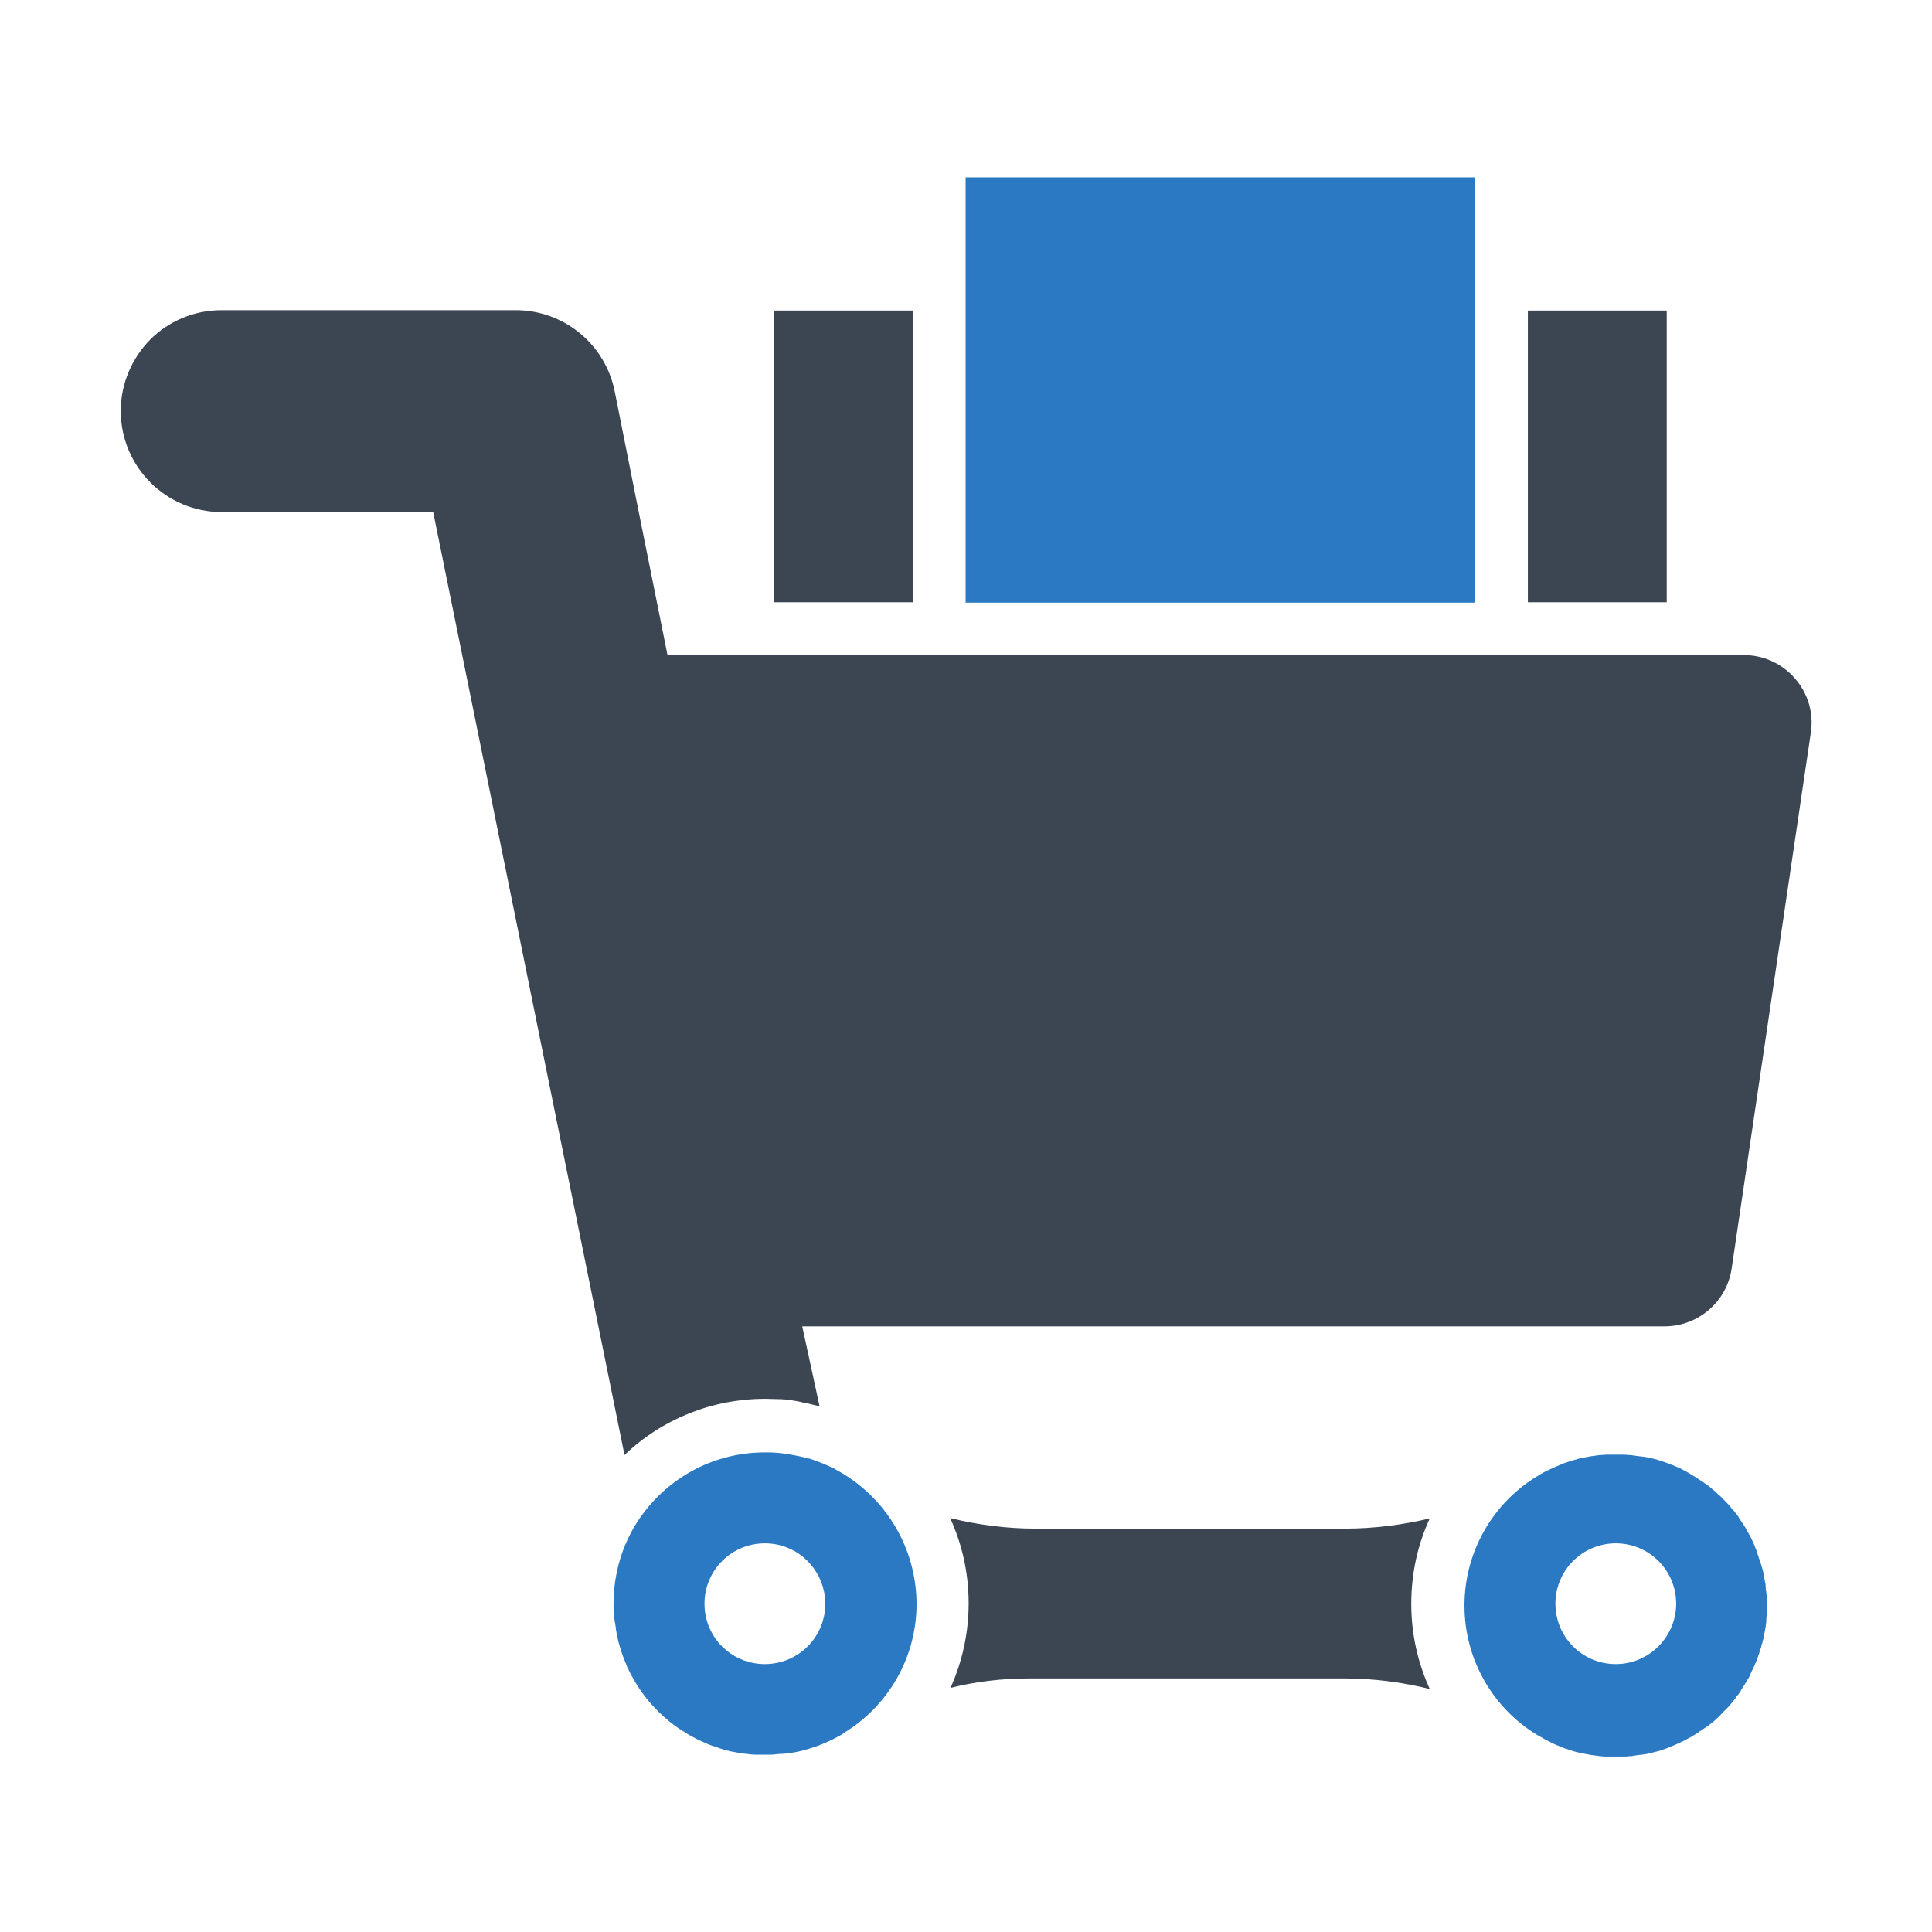<?xml version="1.0" ?>
<!-- Скачано с сайта svg4.ru / Downloaded from svg4.ru -->
<svg width="800px" height="800px" viewBox="0 0 512 512" id="Layer_1" version="1.1" xml:space="preserve" xmlns="http://www.w3.org/2000/svg" xmlns:xlink="http://www.w3.org/1999/xlink">
<style type="text/css">
	.st0{fill:#3B4652;}
	.st1{fill:#2B79C2;}
</style>
<g>
<path class="st0" d="M462.1,173.6H176.9l-7.6-37.8l-6.4-32.1c-2.5-12.5-13.5-21.5-26.2-21.5h-78c-7.4,0-14.1,3-18.9,7.8   c-4.8,4.9-7.8,11.6-7.8,18.9c0,14.8,12,26.8,26.8,26.8h56l50.7,249.9c9.9-9.5,23.2-14.9,37.3-14.9c1.3,0,2.7,0.1,4,0.1l0.2,0   c0.5,0,0.9,0.1,1.4,0.1c0.5,0,1,0.1,1.5,0.2l0.5,0.1l0.7,0.1c0.3,0.1,0.7,0.1,1,0.2l0.3,0.1c0.4,0.1,0.8,0.1,1.1,0.2   c0.6,0.1,1.2,0.3,1.7,0.4l0.4,0.1c0.5,0.1,1.6,0.4,1.6,0.4l-4.6-21.2h228.5c8.9,0,16.5-6.5,17.8-15.3l21-142.1   C481.5,183.4,473.1,173.6,462.1,173.6z"/>
<path class="st0" d="M356.5,405.1h-82.2c-7.6,0-15.2-1-22.5-2.8c3.2,7,4.9,14.6,4.9,22.6c0,7.9-1.7,15.5-4.8,22.4   c6.8-1.7,13.8-2.5,20.9-2.5h83.6c7.6,0,15.2,1,22.5,2.8c-3.2-7-4.9-14.6-4.9-22.6c0-8,1.7-15.7,4.9-22.6   C371.7,404.1,364.2,405.1,356.5,405.1z"/>
<path class="st1" d="M223.5,390.6c-0.9-0.5-1.7-1-2.6-1.5c0,0,0,0,0,0c0,0-0.1,0-0.1,0v0c-1.9-1-4-1.8-6.1-2.5   c-0.4-0.1-0.8-0.2-1.2-0.3c-0.4-0.1-0.9-0.2-1.3-0.3c-0.5-0.1-1-0.2-1.5-0.3c-0.4-0.1-0.7-0.1-1.1-0.2c-0.4-0.1-0.8-0.1-1.2-0.2   c-0.5-0.1-1-0.1-1.5-0.2c-0.3,0-0.7-0.1-1.1-0.1c-1-0.1-2.1-0.1-3.1-0.1c-14.2,0-26.6,7.3-33.8,18.4c-4,6.2-6.3,13.7-6.3,21.7   c0,0.5,0,1,0,1.5c0,0.5,0.1,0.9,0.1,1.3c0,0.5,0.1,1.1,0.2,1.7c0,0.2,0,0.4,0.1,0.6c0.1,0.4,0.1,0.9,0.2,1.3l0,0.2   c0.1,0.6,0.2,1.1,0.3,1.7c0.1,0.6,0.3,1.2,0.4,1.8c0.3,1.2,0.7,2.4,1.1,3.6c0.4,1,0.8,2,1.2,3c0,0,0,0,0,0   c4.1,9.1,11.5,16.3,20.7,20.2c0.1,0,0.1,0.1,0.2,0.1c0.3,0.1,0.7,0.3,1,0.4c0.4,0.2,0.8,0.3,1.2,0.4c1.1,0.4,2.2,0.8,3.4,1.1   c0.7,0.2,1.3,0.3,1.9,0.4c0.6,0.1,1.1,0.2,1.6,0.3c0,0,0,0,0.1,0c0.5,0.1,1.1,0.2,1.6,0.2c0.8,0.1,1.5,0.2,2.3,0.2   c0.4,0,0.8,0,1.1,0c0.5,0,0.9,0,1.4,0c0.5,0,1,0,1.5,0c0.4,0,0.9,0,1.3-0.1c0.4,0,0.8-0.1,1.3-0.1c0.1,0,0.2,0,0.4,0   c0.4,0,0.8-0.1,1.2-0.1c0.5-0.1,0.9-0.1,1.4-0.2c1.4-0.2,2.7-0.5,4-0.9c0.4-0.1,0.9-0.3,1.3-0.4c0.5-0.1,1-0.3,1.5-0.5   c0.4-0.1,0.7-0.3,1.1-0.4c0.3-0.1,0.6-0.3,0.9-0.4c0.2-0.1,0.5-0.2,0.7-0.3c1.1-0.5,2.1-1,3.2-1.6c0.4-0.2,0.7-0.4,1.1-0.7   c0,0,0.1,0,0.1-0.1c11.5-7,19.2-19.7,19.2-34.2C242.8,410.4,235.1,397.7,223.5,390.6z M172.1,450.7c0.2,0.3,0.4,0.5,0.6,0.7   c0.4,0.5,0.9,0.9,1.3,1.4c-1.8-1.9-3.5-3.9-4.9-6.1c0.3,0.4,0.5,0.8,0.8,1.2C170.6,448.9,171.3,449.8,172.1,450.7z M169,446.6   c-0.6-0.9-1.1-1.8-1.6-2.7c0.2,0.3,0.4,0.7,0.6,1C168.3,445.5,168.6,446,169,446.6z M167.2,443.5c-0.1-0.1-0.1-0.3-0.2-0.4   C167,443.2,167.1,443.4,167.2,443.5z M174.4,453.3c0.4,0.4,0.8,0.8,1.3,1.2C175.2,454.1,174.8,453.7,174.4,453.3z M182.1,459.3   C182.1,459.3,182.1,459.3,182.1,459.3c-0.7-0.4-1.3-0.8-2-1.3C180.8,458.5,181.5,458.9,182.1,459.3z M179.7,457.7   c-0.6-0.4-1.2-0.9-1.8-1.3C178.5,456.9,179.1,457.3,179.7,457.7z M177.9,456.3c-0.2-0.1-0.3-0.3-0.5-0.4   C177.5,456.1,177.7,456.2,177.9,456.3z M176.6,455.3c-0.2-0.2-0.5-0.4-0.7-0.6C176.1,454.9,176.4,455.1,176.6,455.3z M184.7,460.7   c0.6,0.3,1.2,0.6,1.7,0.8C185.9,461.3,185.3,461,184.7,460.7z M202.7,441c-7.8,0-14.3-5.5-15.7-12.9c-0.2-1-0.3-2.1-0.3-3.1   c0-8.9,7.2-16,16-16c7.8,0,14.2,5.5,15.7,12.9c0.2,1,0.3,2.1,0.3,3.2C218.7,433.8,211.6,441,202.7,441z"/>
<path class="st1" d="M468.2,423.4c0-0.4,0-0.8-0.1-1.1c0-0.2,0-0.5-0.1-0.7c0-0.5-0.1-1-0.1-1.4c0,0,0-0.1,0-0.1   c0-0.2,0-0.4-0.1-0.5c-0.2-1.4-0.4-2.7-0.8-4c-0.1-0.3-0.2-0.6-0.3-1c-0.1-0.4-0.2-0.8-0.4-1.2c-0.1-0.4-0.3-0.8-0.4-1.2   c-0.1-0.4-0.3-0.8-0.4-1.2c-0.1-0.4-0.3-0.7-0.4-1.1c-0.2-0.5-0.4-0.9-0.6-1.4c-0.2-0.3-0.3-0.7-0.5-1c-0.2-0.4-0.4-0.8-0.6-1.1   c-0.1-0.3-0.3-0.5-0.4-0.8c-0.5-0.9-1-1.7-1.6-2.5c-0.2-0.4-0.5-0.7-0.7-1.1c0,0,0,0,0-0.1c0,0-0.1-0.1-0.1-0.1c0,0,0,0,0,0   c-0.2-0.3-0.4-0.6-0.7-0.9c0,0-0.1-0.1-0.1-0.1c-0.2-0.3-0.4-0.6-0.7-0.8c-0.2-0.3-0.5-0.6-0.7-0.9c0,0-0.1-0.1-0.1-0.1   c-0.4-0.4-0.8-0.9-1.2-1.3c-0.1-0.1-0.2-0.2-0.3-0.3c-0.1-0.1-0.2-0.1-0.2-0.2c-0.1-0.1-0.2-0.3-0.4-0.4c-0.3-0.3-0.6-0.6-0.9-0.8   c-0.2-0.2-0.4-0.4-0.6-0.6c-0.4-0.4-0.9-0.7-1.3-1.1c-0.4-0.4-0.9-0.7-1.3-1c-0.1-0.1-0.2-0.1-0.3-0.2c-0.2-0.2-0.4-0.3-0.6-0.4   c-1.3-0.9-2.7-1.8-4.1-2.6c-0.6-0.3-1.1-0.6-1.7-0.9c-1.5-0.7-3-1.3-4.5-1.8c-0.3-0.1-0.6-0.2-0.9-0.3c-0.4-0.1-0.8-0.3-1.3-0.4   c-0.4-0.1-0.9-0.2-1.3-0.3c-0.3-0.1-0.6-0.1-0.9-0.2c-0.2,0-0.4-0.1-0.6-0.1c-0.2,0-0.4-0.1-0.7-0.1c0,0-0.1,0-0.1,0   c-0.3,0-0.6-0.1-0.9-0.1c-0.5-0.1-0.9-0.1-1.4-0.2c-0.2,0-0.5-0.1-0.7-0.1c-0.1,0-0.3,0-0.4,0c-0.4,0-0.8-0.1-1.2-0.1   c-0.3,0-0.6,0-0.9,0c-0.5,0-1,0-1.5,0c-0.5,0-1,0-1.5,0c0,0,0,0,0,0c-0.3,0-0.6,0-0.9,0c-0.5,0-1,0.1-1.5,0.1   c-0.5,0-1.1,0.1-1.6,0.2c-0.3,0-0.6,0.1-0.9,0.1c-1.1,0.2-2.1,0.4-3.1,0.6c-0.4,0.1-0.7,0.2-1,0.3c-0.5,0.1-0.9,0.3-1.4,0.4   c-0.6,0.2-1.2,0.4-1.8,0.6c-1.3,0.5-2.6,1.1-3.9,1.7c-0.5,0.2-1,0.5-1.4,0.7c-0.6,0.3-1.1,0.6-1.7,1c-11.6,7-19.3,19.8-19.3,34.3   c0,14.5,7.7,27.3,19.3,34.3c0.3,0.2,0.6,0.3,0.9,0.5c0.2,0.1,0.5,0.3,0.7,0.4c0.3,0.2,0.6,0.3,0.9,0.5c0.4,0.2,0.8,0.4,1.2,0.6   c0.3,0.2,0.7,0.3,1,0.5c0.5,0.2,1,0.4,1.5,0.6c0.4,0.2,0.8,0.3,1.2,0.5c0,0,0,0,0.1,0c0.4,0.1,0.7,0.2,1.1,0.4   c0.5,0.1,0.9,0.3,1.4,0.4c0.4,0.1,0.8,0.2,1.2,0.3c0.3,0.1,0.7,0.2,1,0.2c0.3,0.1,0.7,0.1,1,0.2c0.4,0.1,0.7,0.1,1.1,0.2   c0.3,0,0.6,0.1,0.9,0.1c0.2,0,0.4,0.1,0.7,0.1c0.3,0,0.6,0.1,0.9,0.1c0.5,0.1,1,0.1,1.5,0.1c0.3,0,0.6,0,0.9,0c0,0,0,0,0,0   c0.5,0,1,0,1.5,0c0.5,0,1,0,1.5,0c0.3,0,0.6,0,0.9,0c0.4,0,0.8,0,1.2-0.1c0.1,0,0.3,0,0.4,0c0.2,0,0.5,0,0.7-0.1   c0.2,0,0.5-0.1,0.7-0.1c0.2,0,0.5-0.1,0.7-0.1c0.3,0,0.6-0.1,0.9-0.1c0,0,0.1,0,0.1,0c0.2,0,0.4-0.1,0.7-0.1c0.2,0,0.4-0.1,0.6-0.1   c0.5-0.1,1.1-0.2,1.6-0.4c0.4-0.1,0.8-0.2,1.2-0.3c0.5-0.1,1.1-0.3,1.6-0.5c0.4-0.1,0.8-0.3,1.3-0.5c1.8-0.7,3.6-1.5,5.2-2.4   c0.2-0.1,0.4-0.2,0.6-0.3c0.8-0.5,1.7-1,2.5-1.6c0.3-0.2,0.6-0.4,0.9-0.6c0.2-0.1,0.4-0.3,0.6-0.4c0.2-0.1,0.4-0.3,0.6-0.4   c0.4-0.3,0.9-0.7,1.3-1c0.3-0.3,0.6-0.5,0.9-0.8c0.2-0.2,0.4-0.4,0.6-0.6c0.2-0.2,0.5-0.4,0.7-0.7c0.1-0.1,0.2-0.2,0.4-0.4   c0.2-0.2,0.4-0.5,0.7-0.7c0.2-0.2,0.4-0.5,0.7-0.7c0.2-0.2,0.4-0.5,0.6-0.7c0.2-0.2,0.3-0.4,0.5-0.6c0.3-0.4,0.7-0.8,1-1.3   c0.2-0.3,0.4-0.6,0.7-0.9c0.1-0.1,0.1-0.2,0.2-0.3c0.2-0.3,0.4-0.5,0.5-0.8c0.3-0.5,0.6-0.9,0.9-1.4c0.1-0.2,0.3-0.4,0.4-0.7   c0.1-0.1,0.1-0.2,0.2-0.3c0.2-0.3,0.3-0.6,0.5-0.8c0.2-0.3,0.3-0.6,0.4-0.9c0.7-1.4,1.4-2.9,2-4.5c0.1-0.3,0.2-0.6,0.3-0.9   c0.1-0.2,0.2-0.5,0.2-0.7c0.1-0.3,0.2-0.6,0.3-0.8c0.1-0.3,0.2-0.6,0.2-0.8c0.1-0.2,0.1-0.4,0.2-0.6c0.1-0.3,0.1-0.5,0.2-0.8   c0.1-0.3,0.2-0.6,0.2-1c0.1-0.5,0.2-0.9,0.3-1.4c0.1-0.4,0.1-0.8,0.2-1.1c0-0.3,0.1-0.5,0.1-0.8c0.1-0.5,0.1-0.9,0.1-1.4   c0.1-0.7,0.1-1.4,0.1-2.1c0-0.2,0-0.4,0-0.6c0-0.2,0-0.5,0-0.7c0-0.4,0-0.8,0-1.3C468.2,423.6,468.2,423.5,468.2,423.4z M428.2,441   c-8.9,0-16-7.2-16-16c0-8.9,7.2-16,16-16c8.9,0,16,7.2,16,16C444.2,433.8,437,441,428.2,441z"/>
<rect class="st1" height="112.7" width="135" x="255.9" y="47"/>
<rect class="st0" height="77.3" width="36.8" x="205.1" y="82.3"/>
<rect class="st0" height="77.3" width="36.8" x="404.9" y="82.3"/>
</g>
</svg>